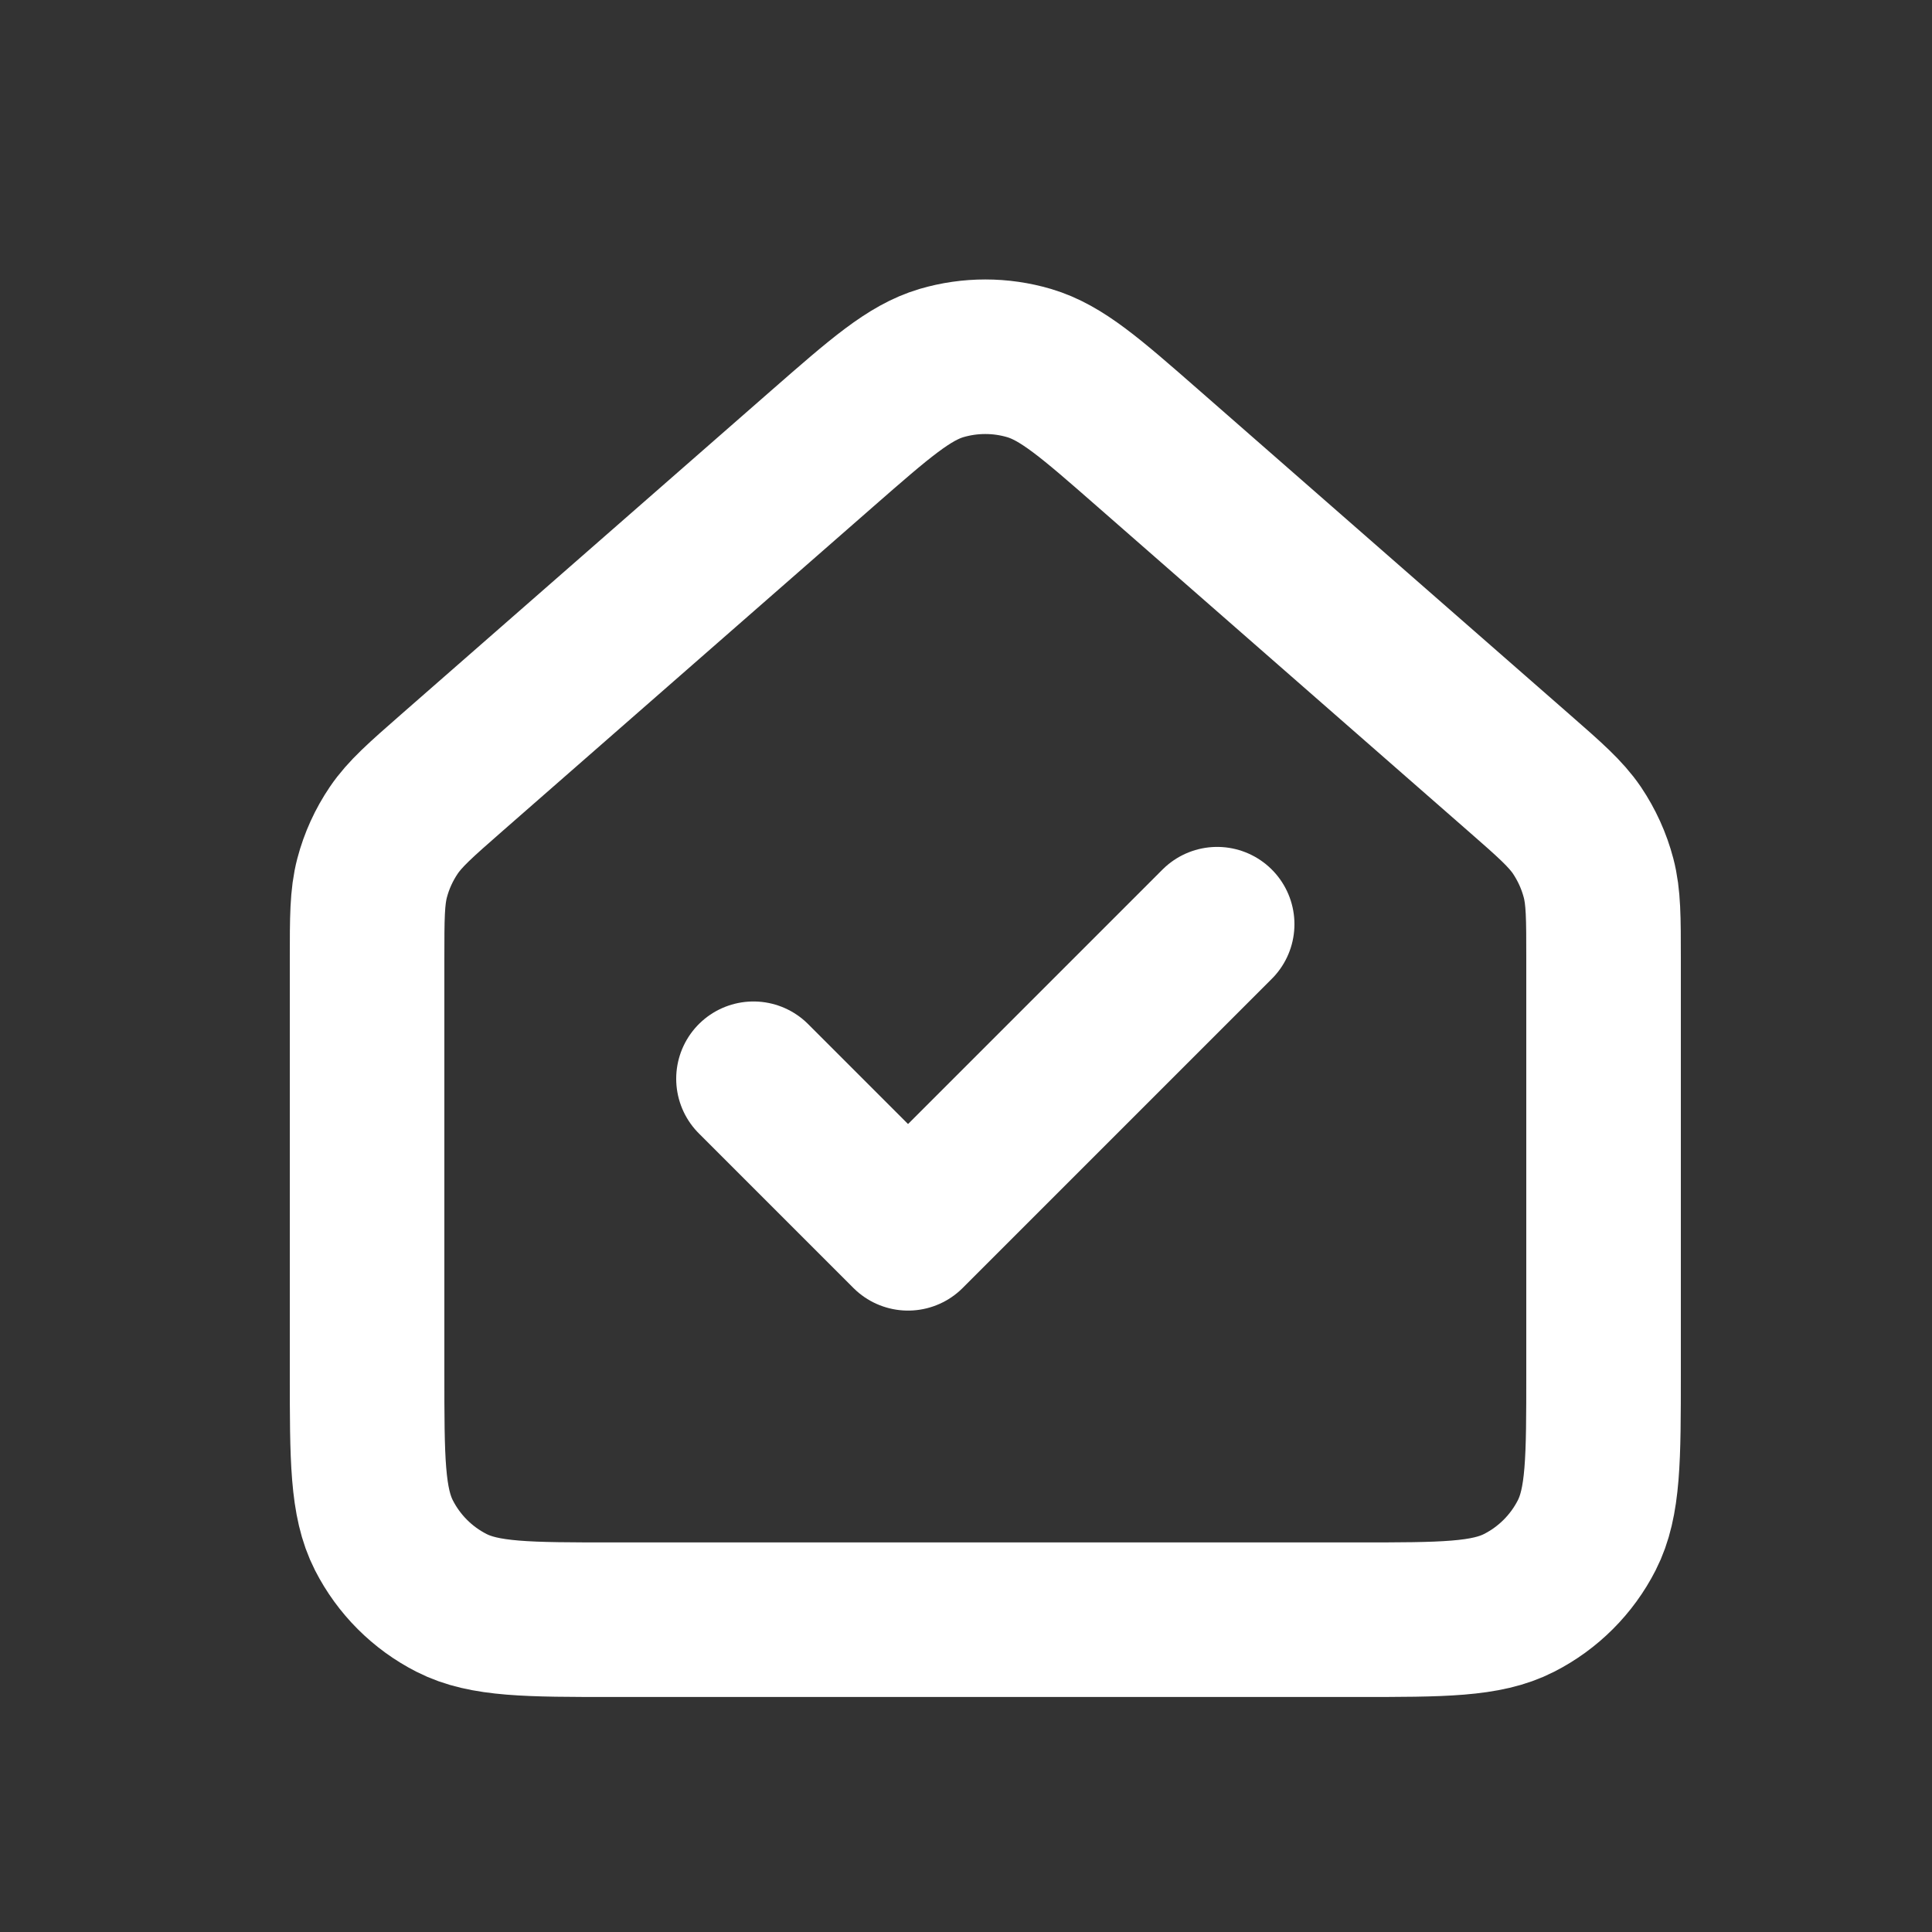 
<svg width="25" height="25" viewBox="0 0 25 25" fill="none" xmlns="http://www.w3.org/2000/svg">
    <rect x="0" y="0" width="25" height="25" fill="#333333" stroke="none"/>
    <path d="M15.75 11.959L11.75 15.959L9.75 13.959M4.75 17.759V12.411C4.75 11.876 4.75 11.609 4.815 11.361C4.873 11.14 4.968 10.932 5.096 10.743C5.24 10.531 5.441 10.354 5.843 10.002L10.644 5.801C11.39 5.149 11.763 4.823 12.182 4.698C12.553 4.589 12.947 4.589 13.317 4.698C13.738 4.823 14.111 5.149 14.857 5.802L19.657 10.002C20.06 10.354 20.26 10.531 20.405 10.743C20.532 10.932 20.627 11.14 20.685 11.361C20.75 11.609 20.75 11.876 20.75 12.411V17.762C20.75 18.88 20.75 19.44 20.532 19.867C20.34 20.243 20.034 20.549 19.657 20.741C19.23 20.959 18.671 20.959 17.553 20.959H7.947C6.829 20.959 6.269 20.959 5.842 20.741C5.465 20.549 5.16 20.243 4.968 19.867C4.75 19.439 4.75 18.879 4.75 17.759Z" stroke="white" stroke-width="2" stroke-linecap="round" stroke-linejoin="round"/>
</svg>
